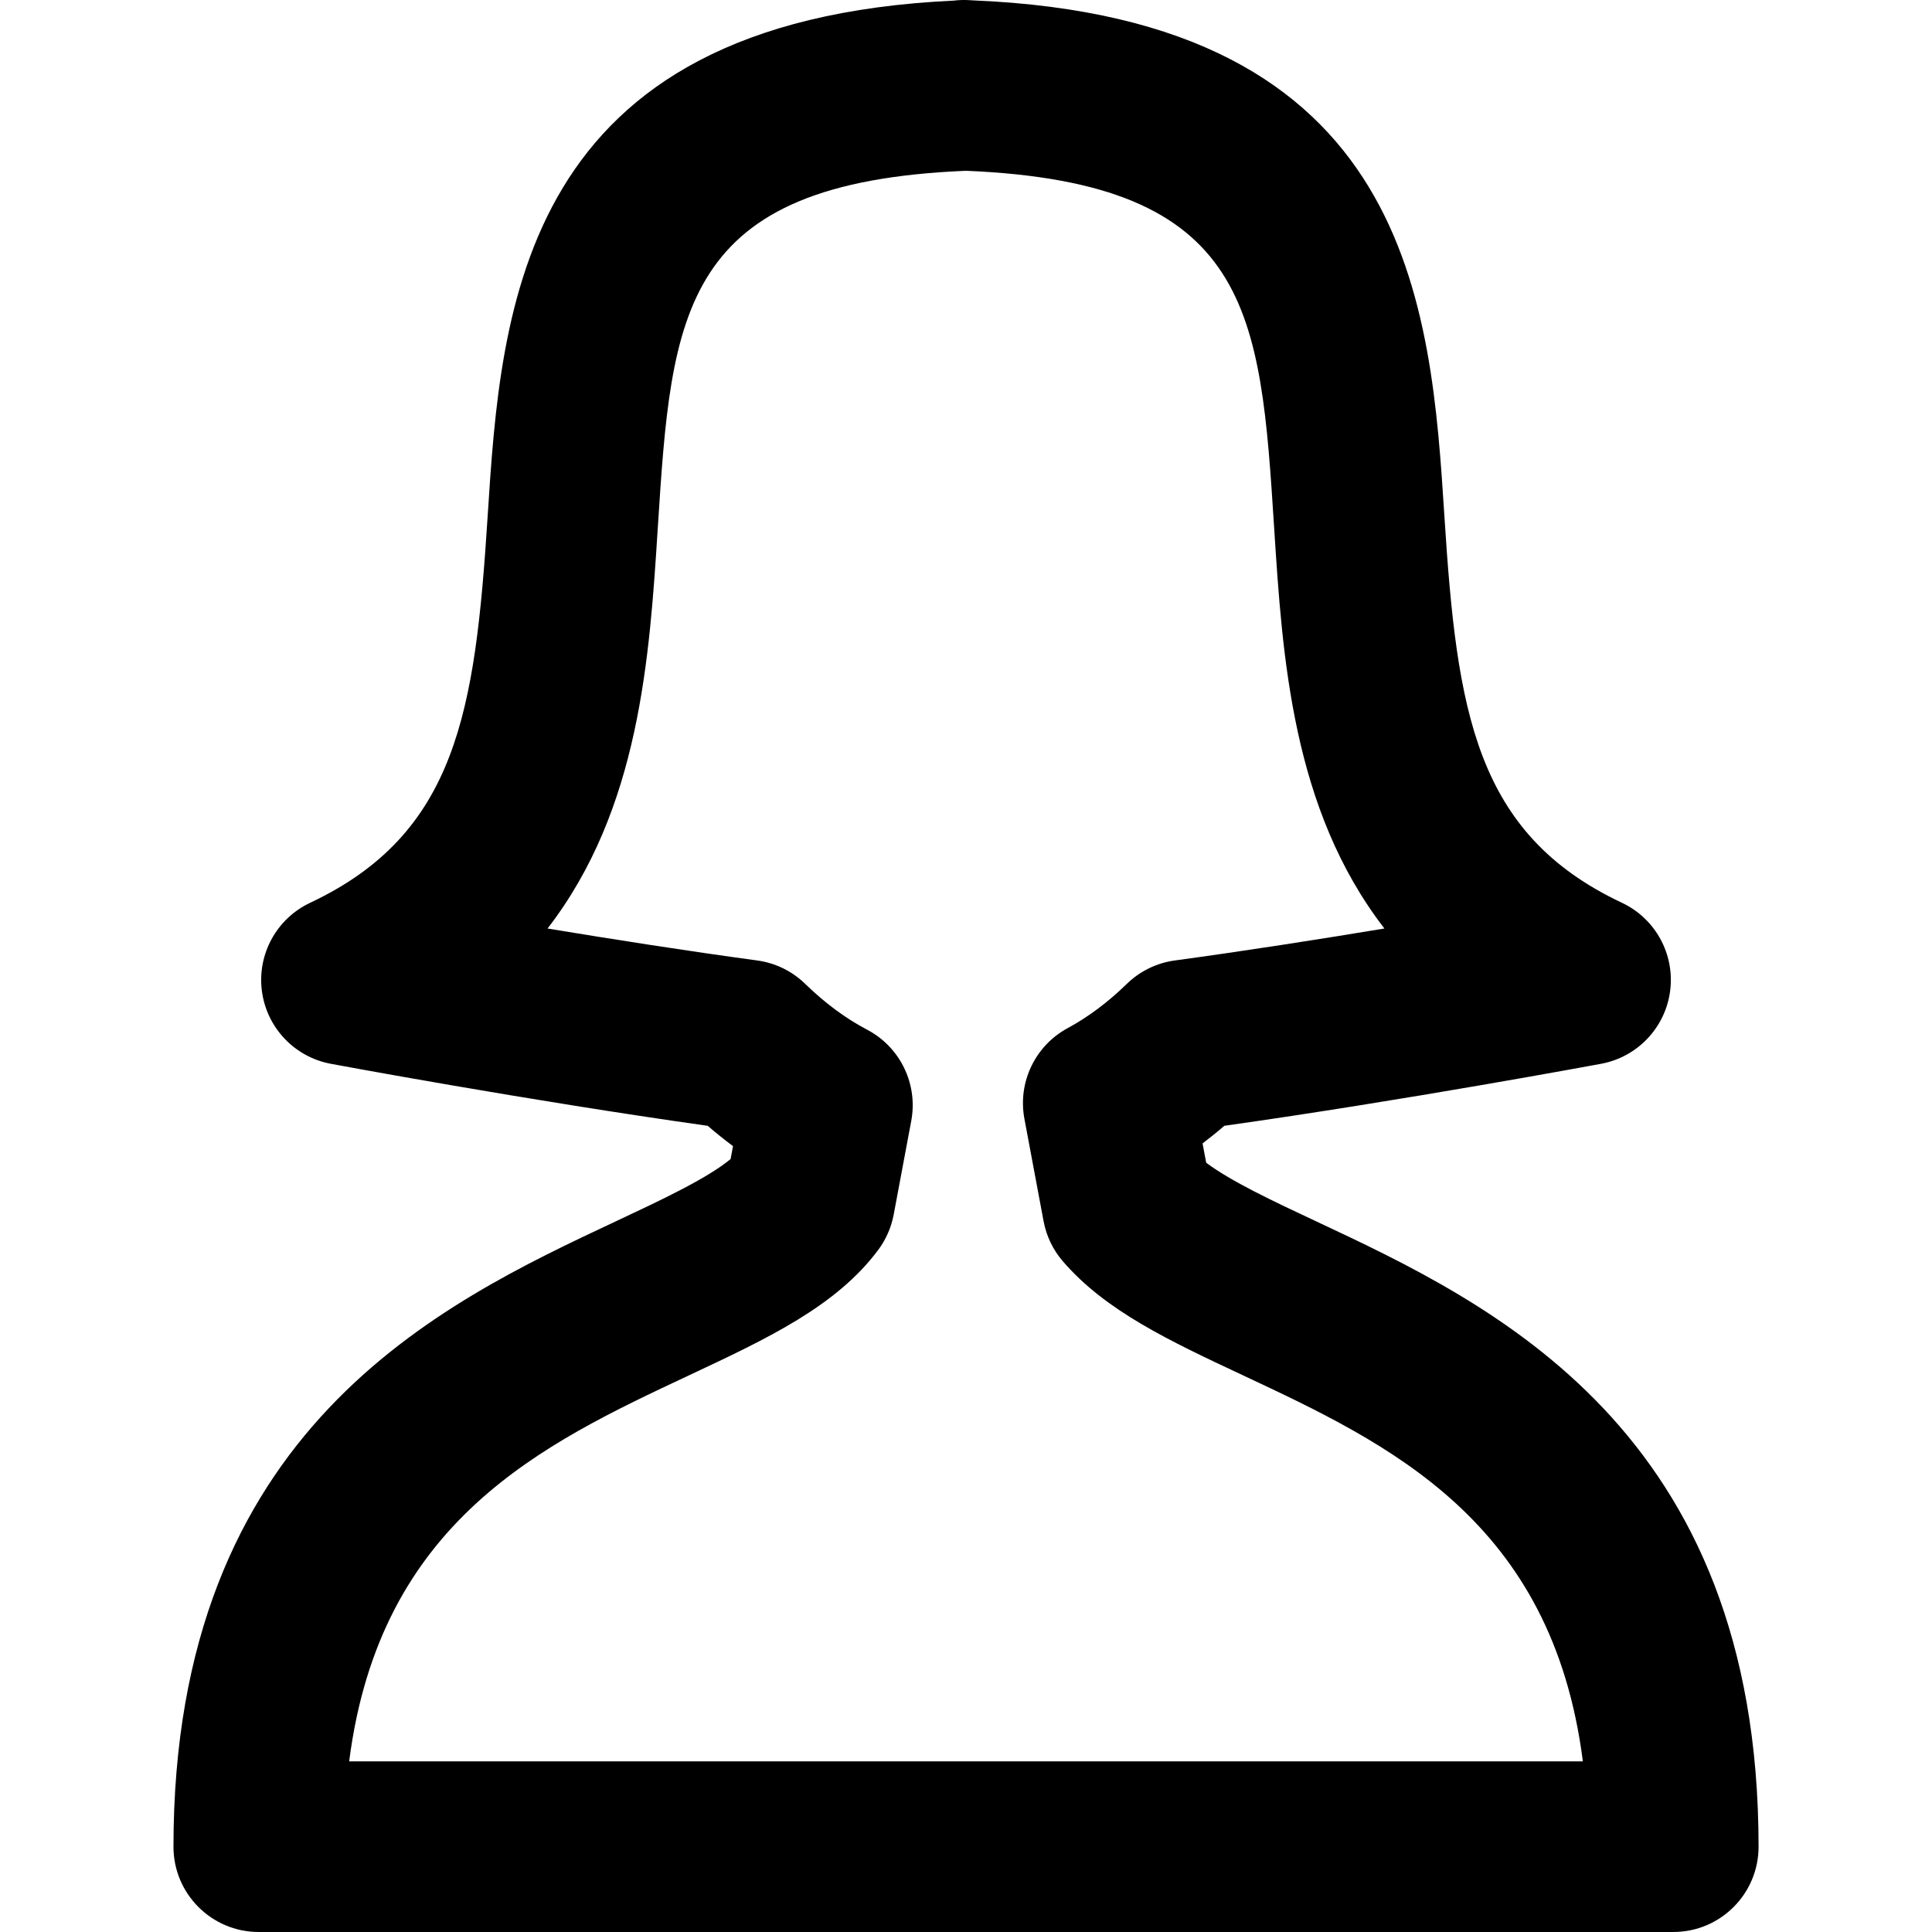 <?xml version="1.0" encoding="iso-8859-1"?>
<!-- Uploaded to: SVG Repo, www.svgrepo.com, Generator: SVG Repo Mixer Tools -->
<svg fill="#000000" height="800px" width="800px" version="1.1" id="Capa_1" xmlns="http://www.w3.org/2000/svg" xmlns:xlink="http://www.w3.org/1999/xlink" 
	 viewBox="0 0 67.964 67.964" xml:space="preserve">
<g>
	<path d="M46.287,42.958c-1.472-0.69-2.984-1.4-3.856-2.056l-0.127-0.679c0.259-0.197,0.515-0.403,0.766-0.62
		c6.317-0.889,13.187-2.169,13.258-2.182c1.279-0.239,2.259-1.276,2.425-2.567s-0.52-2.541-1.697-3.096
		c-5.168-2.435-5.807-6.753-6.243-13.575c-0.475-7.402-1.123-17.537-16.59-18.17c-0.022-0.002-0.045-0.003-0.068-0.004
		c-0.041-0.003-0.09-0.006-0.121-0.007c-0.163-0.006-0.325,0-0.485,0.02C18.271,0.733,17.625,10.813,17.153,18.184
		c-0.437,6.822-1.075,11.14-6.244,13.575c-1.177,0.555-1.863,1.805-1.697,3.096s1.145,2.328,2.424,2.567
		c0.072,0.014,6.942,1.293,13.26,2.182c0.291,0.252,0.588,0.489,0.89,0.715l-0.085,0.454c-0.825,0.684-2.447,1.444-4.025,2.185
		c-6.202,2.91-15.574,7.309-15.574,22.006c0,1.657,1.343,3,3,3h49.761c1.657,0,3-1.343,3-3
		C61.863,50.264,52.49,45.868,46.287,42.958z M12.283,61.962c1.083-8.478,6.82-11.171,11.941-13.574
		c2.787-1.307,5.193-2.437,6.671-4.419c0.273-0.367,0.458-0.791,0.543-1.24l0.618-3.298c0.243-1.296-0.389-2.599-1.557-3.211
		c-0.748-0.392-1.479-0.933-2.172-1.608c-0.461-0.449-1.054-0.739-1.692-0.825c-2.466-0.334-5.083-0.745-7.373-1.124
		c3.245-4.199,3.587-9.54,3.878-14.096c0.485-7.571,0.779-12.146,10.841-12.559c10.063,0.413,10.356,4.988,10.841,12.559
		c0.292,4.556,0.634,9.897,3.879,14.096c-2.289,0.379-4.904,0.789-7.371,1.124c-0.639,0.086-1.231,0.376-1.692,0.825
		c-0.658,0.642-1.357,1.165-2.08,1.556c-1.146,0.62-1.761,1.909-1.521,3.19l0.675,3.605c0.098,0.52,0.33,1.003,0.674,1.403
		c1.5,1.746,3.749,2.801,6.354,4.022c5.122,2.403,10.86,5.096,11.942,13.573L12.283,61.962L12.283,61.962z"/>
</g>
</svg>